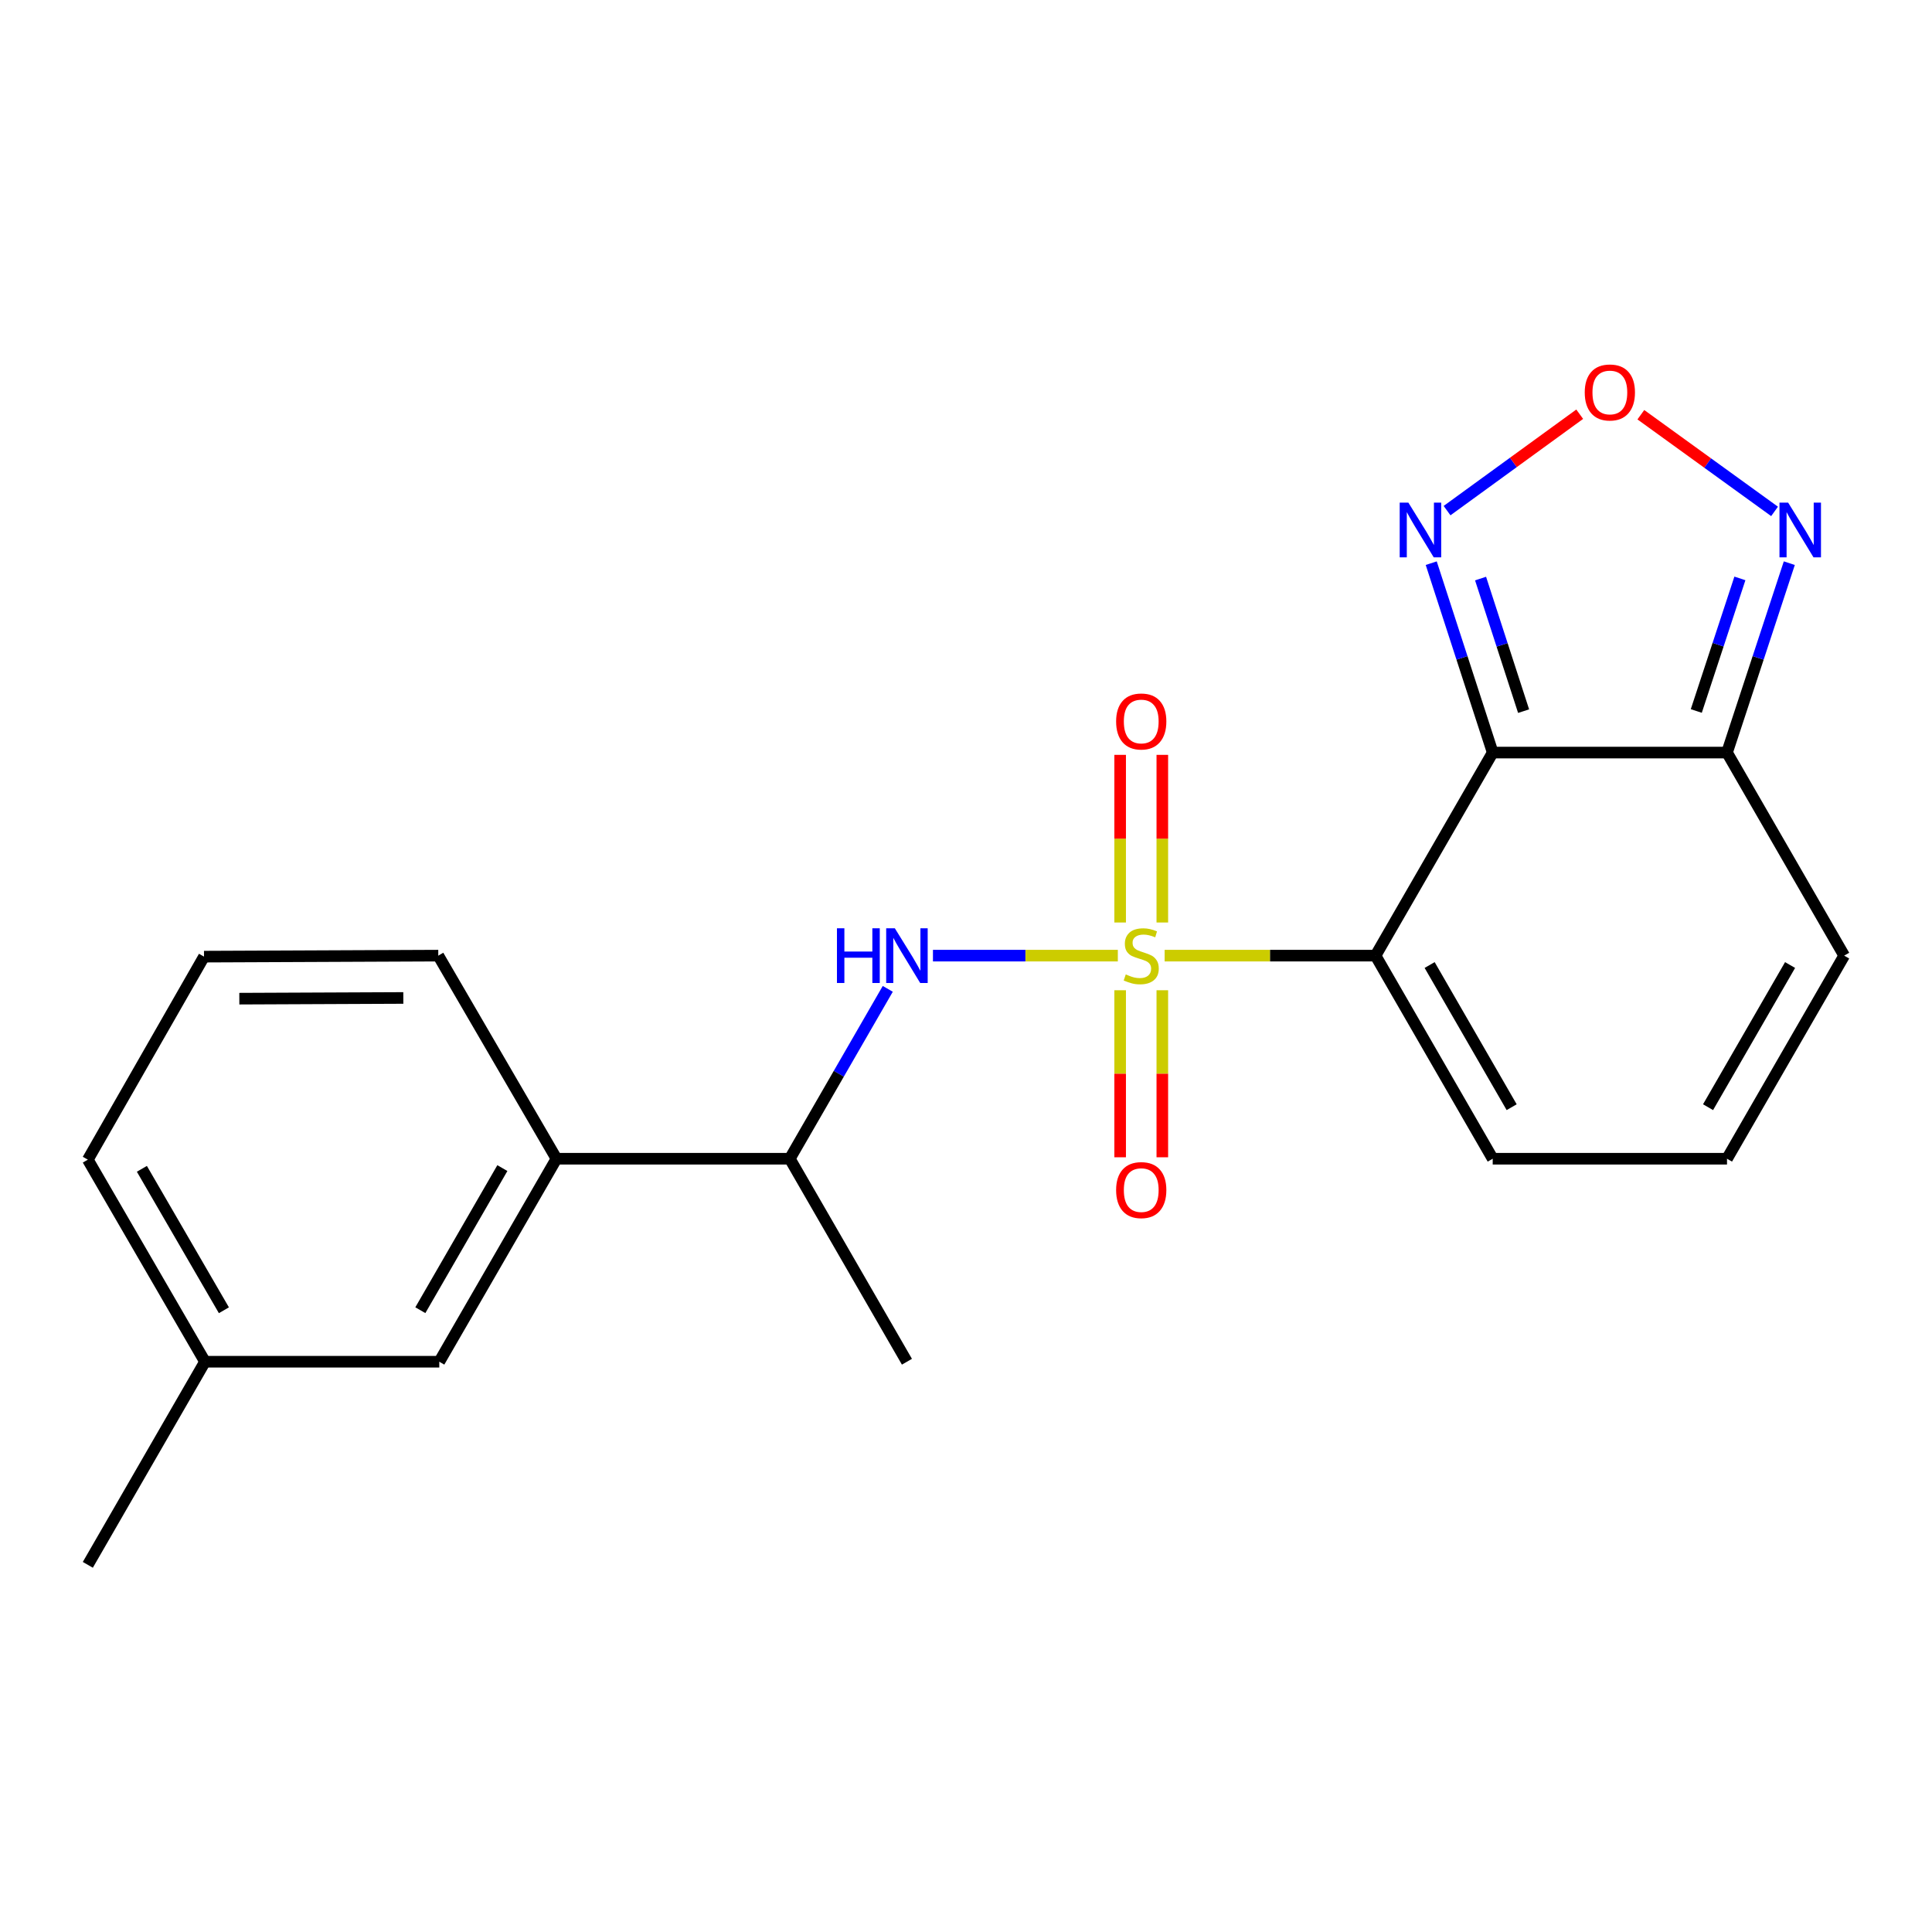 <?xml version='1.0' encoding='iso-8859-1'?>
<svg version='1.1' baseProfile='full'
              xmlns='http://www.w3.org/2000/svg'
                      xmlns:rdkit='http://www.rdkit.org/xml'
                      xmlns:xlink='http://www.w3.org/1999/xlink'
                  xml:space='preserve'
width='1000px' height='1000px' viewBox='0 0 1000 1000'>
<!-- END OF HEADER -->
<rect style='opacity:1.0;fill:#FFFFFF;stroke:none' width='1000' height='1000' x='0' y='0'> </rect>
<path class='bond-0' d='M 602.812,494.636 L 657.393,494.636' style='fill:none;fill-rule:evenodd;stroke:#CCCC00;stroke-width:6px;stroke-linecap:butt;stroke-linejoin:miter;stroke-opacity:1' />
<path class='bond-0' d='M 657.393,494.636 L 711.974,494.636' style='fill:none;fill-rule:evenodd;stroke:#000000;stroke-width:6px;stroke-linecap:butt;stroke-linejoin:miter;stroke-opacity:1' />
<path class='bond-2' d='M 578.589,494.636 L 530.742,494.636' style='fill:none;fill-rule:evenodd;stroke:#CCCC00;stroke-width:6px;stroke-linecap:butt;stroke-linejoin:miter;stroke-opacity:1' />
<path class='bond-2' d='M 530.742,494.636 L 482.896,494.636' style='fill:none;fill-rule:evenodd;stroke:#0000FF;stroke-width:6px;stroke-linecap:butt;stroke-linejoin:miter;stroke-opacity:1' />
<path class='bond-7' d='M 579.786,512.548 L 579.786,555.777' style='fill:none;fill-rule:evenodd;stroke:#CCCC00;stroke-width:6px;stroke-linecap:butt;stroke-linejoin:miter;stroke-opacity:1' />
<path class='bond-7' d='M 579.786,555.777 L 579.786,599.006' style='fill:none;fill-rule:evenodd;stroke:#FF0000;stroke-width:6px;stroke-linecap:butt;stroke-linejoin:miter;stroke-opacity:1' />
<path class='bond-7' d='M 601.615,512.548 L 601.615,555.777' style='fill:none;fill-rule:evenodd;stroke:#CCCC00;stroke-width:6px;stroke-linecap:butt;stroke-linejoin:miter;stroke-opacity:1' />
<path class='bond-7' d='M 601.615,555.777 L 601.615,599.006' style='fill:none;fill-rule:evenodd;stroke:#FF0000;stroke-width:6px;stroke-linecap:butt;stroke-linejoin:miter;stroke-opacity:1' />
<path class='bond-8' d='M 601.615,477.484 L 601.615,434.099' style='fill:none;fill-rule:evenodd;stroke:#CCCC00;stroke-width:6px;stroke-linecap:butt;stroke-linejoin:miter;stroke-opacity:1' />
<path class='bond-8' d='M 601.615,434.099 L 601.615,390.714' style='fill:none;fill-rule:evenodd;stroke:#FF0000;stroke-width:6px;stroke-linecap:butt;stroke-linejoin:miter;stroke-opacity:1' />
<path class='bond-8' d='M 579.786,477.484 L 579.786,434.099' style='fill:none;fill-rule:evenodd;stroke:#CCCC00;stroke-width:6px;stroke-linecap:butt;stroke-linejoin:miter;stroke-opacity:1' />
<path class='bond-8' d='M 579.786,434.099 L 579.786,390.714' style='fill:none;fill-rule:evenodd;stroke:#FF0000;stroke-width:6px;stroke-linecap:butt;stroke-linejoin:miter;stroke-opacity:1' />
<path class='bond-1' d='M 711.974,494.636 L 772.623,389.529' style='fill:none;fill-rule:evenodd;stroke:#000000;stroke-width:6px;stroke-linecap:butt;stroke-linejoin:miter;stroke-opacity:1' />
<path class='bond-9' d='M 711.974,494.636 L 772.623,599.756' style='fill:none;fill-rule:evenodd;stroke:#000000;stroke-width:6px;stroke-linecap:butt;stroke-linejoin:miter;stroke-opacity:1' />
<path class='bond-9' d='M 739.979,499.495 L 782.434,573.079' style='fill:none;fill-rule:evenodd;stroke:#000000;stroke-width:6px;stroke-linecap:butt;stroke-linejoin:miter;stroke-opacity:1' />
<path class='bond-3' d='M 772.623,389.529 L 893.897,389.529' style='fill:none;fill-rule:evenodd;stroke:#000000;stroke-width:6px;stroke-linecap:butt;stroke-linejoin:miter;stroke-opacity:1' />
<path class='bond-4' d='M 772.623,389.529 L 756.712,340.512' style='fill:none;fill-rule:evenodd;stroke:#000000;stroke-width:6px;stroke-linecap:butt;stroke-linejoin:miter;stroke-opacity:1' />
<path class='bond-4' d='M 756.712,340.512 L 740.802,291.495' style='fill:none;fill-rule:evenodd;stroke:#0000FF;stroke-width:6px;stroke-linecap:butt;stroke-linejoin:miter;stroke-opacity:1' />
<path class='bond-4' d='M 788.613,368.084 L 777.475,333.772' style='fill:none;fill-rule:evenodd;stroke:#000000;stroke-width:6px;stroke-linecap:butt;stroke-linejoin:miter;stroke-opacity:1' />
<path class='bond-4' d='M 777.475,333.772 L 766.338,299.461' style='fill:none;fill-rule:evenodd;stroke:#0000FF;stroke-width:6px;stroke-linecap:butt;stroke-linejoin:miter;stroke-opacity:1' />
<path class='bond-10' d='M 459.509,511.83 L 434.15,555.793' style='fill:none;fill-rule:evenodd;stroke:#0000FF;stroke-width:6px;stroke-linecap:butt;stroke-linejoin:miter;stroke-opacity:1' />
<path class='bond-10' d='M 434.15,555.793 L 408.79,599.756' style='fill:none;fill-rule:evenodd;stroke:#000000;stroke-width:6px;stroke-linecap:butt;stroke-linejoin:miter;stroke-opacity:1' />
<path class='bond-6' d='M 893.897,389.529 L 910.018,340.514' style='fill:none;fill-rule:evenodd;stroke:#000000;stroke-width:6px;stroke-linecap:butt;stroke-linejoin:miter;stroke-opacity:1' />
<path class='bond-6' d='M 910.018,340.514 L 926.14,291.499' style='fill:none;fill-rule:evenodd;stroke:#0000FF;stroke-width:6px;stroke-linecap:butt;stroke-linejoin:miter;stroke-opacity:1' />
<path class='bond-6' d='M 877.997,368.004 L 889.282,333.693' style='fill:none;fill-rule:evenodd;stroke:#000000;stroke-width:6px;stroke-linecap:butt;stroke-linejoin:miter;stroke-opacity:1' />
<path class='bond-6' d='M 889.282,333.693 L 900.567,299.383' style='fill:none;fill-rule:evenodd;stroke:#0000FF;stroke-width:6px;stroke-linecap:butt;stroke-linejoin:miter;stroke-opacity:1' />
<path class='bond-13' d='M 893.897,389.529 L 954.545,494.636' style='fill:none;fill-rule:evenodd;stroke:#000000;stroke-width:6px;stroke-linecap:butt;stroke-linejoin:miter;stroke-opacity:1' />
<path class='bond-5' d='M 748.992,264.299 L 783.324,239.349' style='fill:none;fill-rule:evenodd;stroke:#0000FF;stroke-width:6px;stroke-linecap:butt;stroke-linejoin:miter;stroke-opacity:1' />
<path class='bond-5' d='M 783.324,239.349 L 817.655,214.399' style='fill:none;fill-rule:evenodd;stroke:#FF0000;stroke-width:6px;stroke-linecap:butt;stroke-linejoin:miter;stroke-opacity:1' />
<path class='bond-21' d='M 849.3,214.656 L 883.905,239.678' style='fill:none;fill-rule:evenodd;stroke:#FF0000;stroke-width:6px;stroke-linecap:butt;stroke-linejoin:miter;stroke-opacity:1' />
<path class='bond-21' d='M 883.905,239.678 L 918.509,264.7' style='fill:none;fill-rule:evenodd;stroke:#0000FF;stroke-width:6px;stroke-linecap:butt;stroke-linejoin:miter;stroke-opacity:1' />
<path class='bond-12' d='M 772.623,599.756 L 893.897,599.756' style='fill:none;fill-rule:evenodd;stroke:#000000;stroke-width:6px;stroke-linecap:butt;stroke-linejoin:miter;stroke-opacity:1' />
<path class='bond-11' d='M 408.79,599.756 L 288.026,599.756' style='fill:none;fill-rule:evenodd;stroke:#000000;stroke-width:6px;stroke-linecap:butt;stroke-linejoin:miter;stroke-opacity:1' />
<path class='bond-18' d='M 408.79,599.756 L 469.427,704.828' style='fill:none;fill-rule:evenodd;stroke:#000000;stroke-width:6px;stroke-linecap:butt;stroke-linejoin:miter;stroke-opacity:1' />
<path class='bond-14' d='M 288.026,599.756 L 227.377,704.828' style='fill:none;fill-rule:evenodd;stroke:#000000;stroke-width:6px;stroke-linecap:butt;stroke-linejoin:miter;stroke-opacity:1' />
<path class='bond-14' d='M 260.023,604.604 L 217.569,678.154' style='fill:none;fill-rule:evenodd;stroke:#000000;stroke-width:6px;stroke-linecap:butt;stroke-linejoin:miter;stroke-opacity:1' />
<path class='bond-16' d='M 288.026,599.756 L 226.856,494.636' style='fill:none;fill-rule:evenodd;stroke:#000000;stroke-width:6px;stroke-linecap:butt;stroke-linejoin:miter;stroke-opacity:1' />
<path class='bond-22' d='M 893.897,599.756 L 954.545,494.636' style='fill:none;fill-rule:evenodd;stroke:#000000;stroke-width:6px;stroke-linecap:butt;stroke-linejoin:miter;stroke-opacity:1' />
<path class='bond-22' d='M 884.086,573.079 L 926.54,499.495' style='fill:none;fill-rule:evenodd;stroke:#000000;stroke-width:6px;stroke-linecap:butt;stroke-linejoin:miter;stroke-opacity:1' />
<path class='bond-15' d='M 227.377,704.828 L 106.103,704.828' style='fill:none;fill-rule:evenodd;stroke:#000000;stroke-width:6px;stroke-linecap:butt;stroke-linejoin:miter;stroke-opacity:1' />
<path class='bond-19' d='M 106.103,704.828 L 45.455,600.241' style='fill:none;fill-rule:evenodd;stroke:#000000;stroke-width:6px;stroke-linecap:butt;stroke-linejoin:miter;stroke-opacity:1' />
<path class='bond-19' d='M 115.89,678.189 L 73.436,604.979' style='fill:none;fill-rule:evenodd;stroke:#000000;stroke-width:6px;stroke-linecap:butt;stroke-linejoin:miter;stroke-opacity:1' />
<path class='bond-20' d='M 106.103,704.828 L 45.455,809.96' style='fill:none;fill-rule:evenodd;stroke:#000000;stroke-width:6px;stroke-linecap:butt;stroke-linejoin:miter;stroke-opacity:1' />
<path class='bond-17' d='M 226.856,494.636 L 105.594,495.158' style='fill:none;fill-rule:evenodd;stroke:#000000;stroke-width:6px;stroke-linecap:butt;stroke-linejoin:miter;stroke-opacity:1' />
<path class='bond-17' d='M 208.76,516.544 L 123.877,516.909' style='fill:none;fill-rule:evenodd;stroke:#000000;stroke-width:6px;stroke-linecap:butt;stroke-linejoin:miter;stroke-opacity:1' />
<path class='bond-23' d='M 105.594,495.158 L 45.455,600.241' style='fill:none;fill-rule:evenodd;stroke:#000000;stroke-width:6px;stroke-linecap:butt;stroke-linejoin:miter;stroke-opacity:1' />
<path  class='atom-0' d='M 582.701 504.356
Q 583.021 504.476, 584.341 505.036
Q 585.661 505.596, 587.101 505.956
Q 588.581 506.276, 590.021 506.276
Q 592.701 506.276, 594.261 504.996
Q 595.821 503.676, 595.821 501.396
Q 595.821 499.836, 595.021 498.876
Q 594.261 497.916, 593.061 497.396
Q 591.861 496.876, 589.861 496.276
Q 587.341 495.516, 585.821 494.796
Q 584.341 494.076, 583.261 492.556
Q 582.221 491.036, 582.221 488.476
Q 582.221 484.916, 584.621 482.716
Q 587.061 480.516, 591.861 480.516
Q 595.141 480.516, 598.861 482.076
L 597.941 485.156
Q 594.541 483.756, 591.981 483.756
Q 589.221 483.756, 587.701 484.916
Q 586.181 486.036, 586.221 487.996
Q 586.221 489.516, 586.981 490.436
Q 587.781 491.356, 588.901 491.876
Q 590.061 492.396, 591.981 492.996
Q 594.541 493.796, 596.061 494.596
Q 597.581 495.396, 598.661 497.036
Q 599.781 498.636, 599.781 501.396
Q 599.781 505.316, 597.141 507.436
Q 594.541 509.516, 590.181 509.516
Q 587.661 509.516, 585.741 508.956
Q 583.861 508.436, 581.621 507.516
L 582.701 504.356
' fill='#CCCC00'/>
<path  class='atom-3' d='M 433.207 480.476
L 437.047 480.476
L 437.047 492.516
L 451.527 492.516
L 451.527 480.476
L 455.367 480.476
L 455.367 508.796
L 451.527 508.796
L 451.527 495.716
L 437.047 495.716
L 437.047 508.796
L 433.207 508.796
L 433.207 480.476
' fill='#0000FF'/>
<path  class='atom-3' d='M 463.167 480.476
L 472.447 495.476
Q 473.367 496.956, 474.847 499.636
Q 476.327 502.316, 476.407 502.476
L 476.407 480.476
L 480.167 480.476
L 480.167 508.796
L 476.287 508.796
L 466.327 492.396
Q 465.167 490.476, 463.927 488.276
Q 462.727 486.076, 462.367 485.396
L 462.367 508.796
L 458.687 508.796
L 458.687 480.476
L 463.167 480.476
' fill='#0000FF'/>
<path  class='atom-5' d='M 728.962 260.147
L 738.242 275.147
Q 739.162 276.627, 740.642 279.307
Q 742.122 281.987, 742.202 282.147
L 742.202 260.147
L 745.962 260.147
L 745.962 288.467
L 742.082 288.467
L 732.122 272.067
Q 730.962 270.147, 729.722 267.947
Q 728.522 265.747, 728.162 265.067
L 728.162 288.467
L 724.482 288.467
L 724.482 260.147
L 728.962 260.147
' fill='#0000FF'/>
<path  class='atom-6' d='M 820.26 203.138
Q 820.26 196.338, 823.62 192.538
Q 826.98 188.738, 833.26 188.738
Q 839.54 188.738, 842.9 192.538
Q 846.26 196.338, 846.26 203.138
Q 846.26 210.018, 842.86 213.938
Q 839.46 217.818, 833.26 217.818
Q 827.02 217.818, 823.62 213.938
Q 820.26 210.058, 820.26 203.138
M 833.26 214.618
Q 837.58 214.618, 839.9 211.738
Q 842.26 208.818, 842.26 203.138
Q 842.26 197.578, 839.9 194.778
Q 837.58 191.938, 833.26 191.938
Q 828.94 191.938, 826.58 194.738
Q 824.26 197.538, 824.26 203.138
Q 824.26 208.858, 826.58 211.738
Q 828.94 214.618, 833.26 214.618
' fill='#FF0000'/>
<path  class='atom-7' d='M 925.535 260.147
L 934.815 275.147
Q 935.735 276.627, 937.215 279.307
Q 938.695 281.987, 938.775 282.147
L 938.775 260.147
L 942.535 260.147
L 942.535 288.467
L 938.655 288.467
L 928.695 272.067
Q 927.535 270.147, 926.295 267.947
Q 925.095 265.747, 924.735 265.067
L 924.735 288.467
L 921.055 288.467
L 921.055 260.147
L 925.535 260.147
' fill='#0000FF'/>
<path  class='atom-8' d='M 577.701 615.99
Q 577.701 609.19, 581.061 605.39
Q 584.421 601.59, 590.701 601.59
Q 596.981 601.59, 600.341 605.39
Q 603.701 609.19, 603.701 615.99
Q 603.701 622.87, 600.301 626.79
Q 596.901 630.67, 590.701 630.67
Q 584.461 630.67, 581.061 626.79
Q 577.701 622.91, 577.701 615.99
M 590.701 627.47
Q 595.021 627.47, 597.341 624.59
Q 599.701 621.67, 599.701 615.99
Q 599.701 610.43, 597.341 607.63
Q 595.021 604.79, 590.701 604.79
Q 586.381 604.79, 584.021 607.59
Q 581.701 610.39, 581.701 615.99
Q 581.701 621.71, 584.021 624.59
Q 586.381 627.47, 590.701 627.47
' fill='#FF0000'/>
<path  class='atom-9' d='M 577.701 373.431
Q 577.701 366.631, 581.061 362.831
Q 584.421 359.031, 590.701 359.031
Q 596.981 359.031, 600.341 362.831
Q 603.701 366.631, 603.701 373.431
Q 603.701 380.311, 600.301 384.231
Q 596.901 388.111, 590.701 388.111
Q 584.461 388.111, 581.061 384.231
Q 577.701 380.351, 577.701 373.431
M 590.701 384.911
Q 595.021 384.911, 597.341 382.031
Q 599.701 379.111, 599.701 373.431
Q 599.701 367.871, 597.341 365.071
Q 595.021 362.231, 590.701 362.231
Q 586.381 362.231, 584.021 365.031
Q 581.701 367.831, 581.701 373.431
Q 581.701 379.151, 584.021 382.031
Q 586.381 384.911, 590.701 384.911
' fill='#FF0000'/>
</svg>
